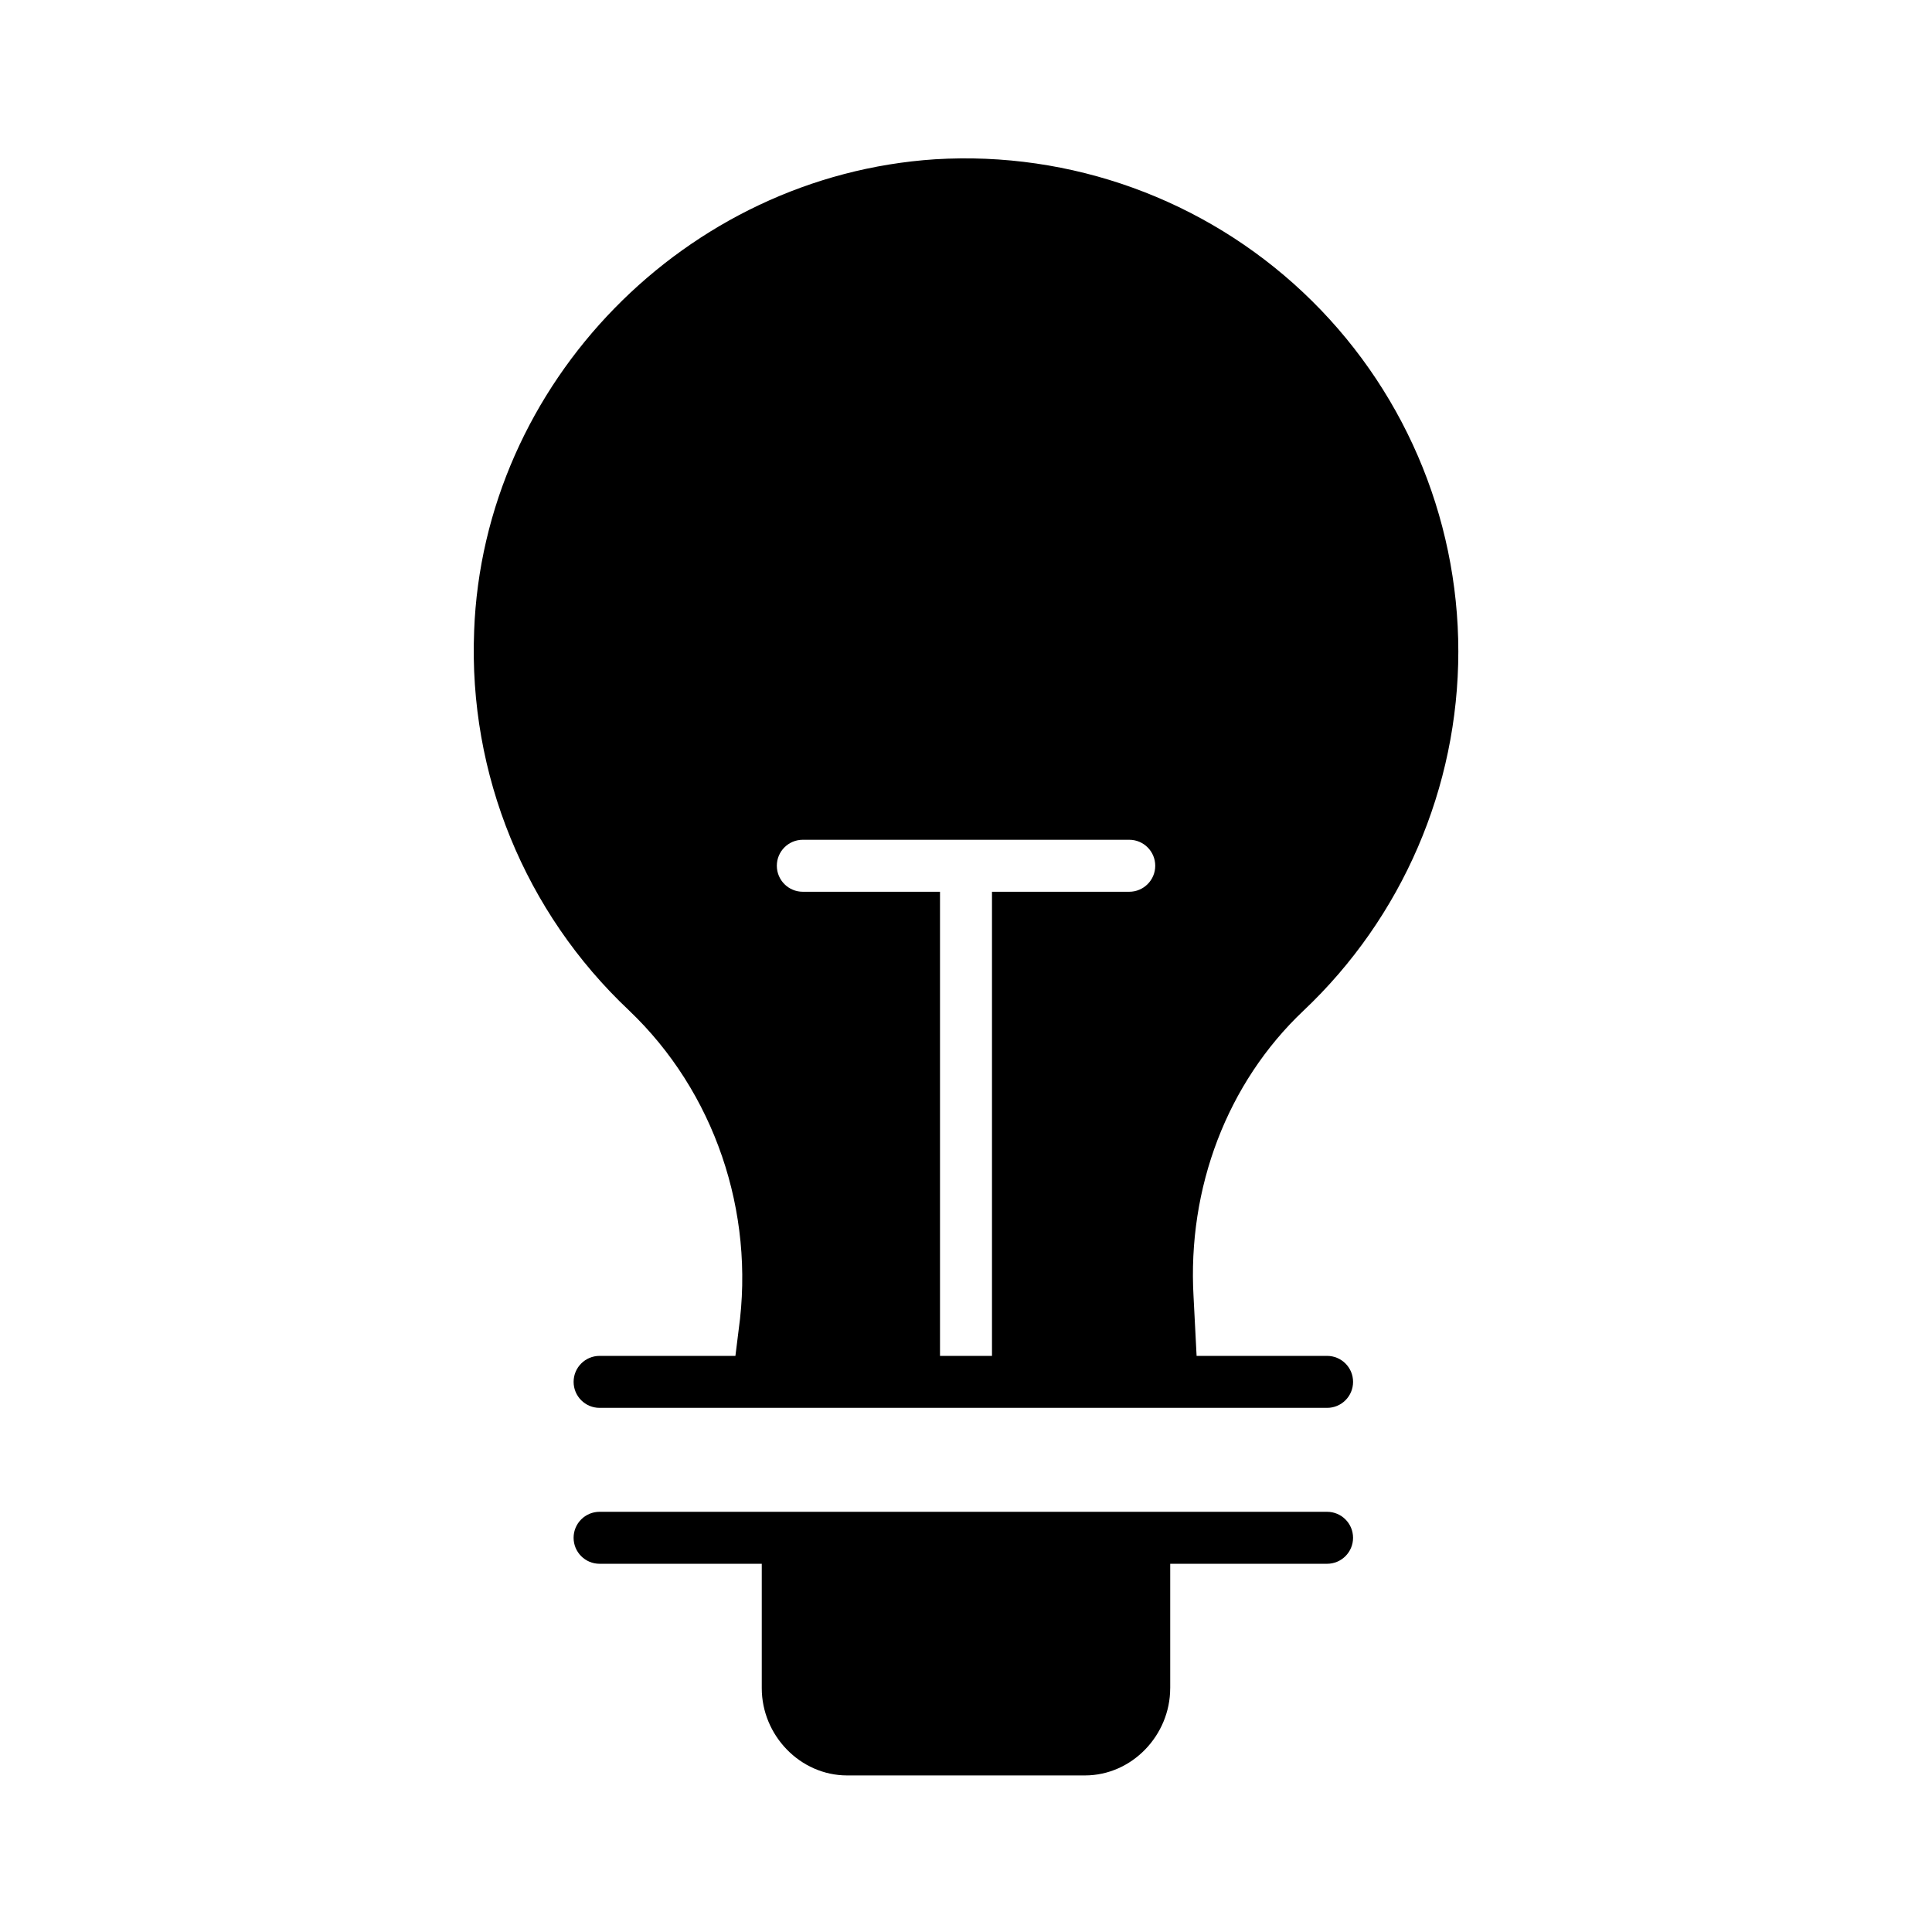 <?xml version="1.0" encoding="UTF-8"?>
<!-- Uploaded to: SVG Repo, www.svgrepo.com, Generator: SVG Repo Mixer Tools -->
<svg fill="#000000" width="800px" height="800px" version="1.1" viewBox="144 144 512 512" xmlns="http://www.w3.org/2000/svg">
 <g>
  <path d="m454.12 591.39v-32.973h41.566c3.805 0 6.887-3.082 6.887-6.887 0-3.805-3.082-6.887-6.887-6.887h-192.79c-3.805 0-6.887 3.082-6.887 6.887 0 3.805 3.082 6.887 6.887 6.887h42.98v32.969c0 12.48 10.152 23.121 22.633 23.121h62.996c12.477 0 22.609-10.641 22.609-23.117z"/>
  <path d="m310.7 411.78c22.594 21.488 33.441 53.348 29.051 84.641l-0.859 6.902h-35.992c-3.805 0-6.887 3.082-6.887 6.887 0 3.805 3.082 6.887 6.887 6.887h192.79c3.805 0 6.887-3.082 6.887-6.887 0-3.805-3.082-6.887-6.887-6.887h-34.578l-0.805-15.633c-1.672-28.93 8.938-56.742 29.094-75.812 26.199-24.738 41.055-59.176 41.07-95.211 0-36.047-14.887-70.492-41.141-95.191-26.254-24.699-61.543-37.461-97.523-35.266-66.074 4.34-119.76 59.277-122.16 125.07h0.004c-1.52 37.867 13.461 74.535 41.059 100.5zm46.055-45.234h86.504c3.805 0 6.891 3.082 6.891 6.887 0 3.805-3.086 6.891-6.891 6.891h-36.371v123h-13.777v-123h-36.355c-3.805 0-6.887-3.086-6.887-6.891 0-3.805 3.082-6.887 6.887-6.887z"/>
 </g>
</svg>